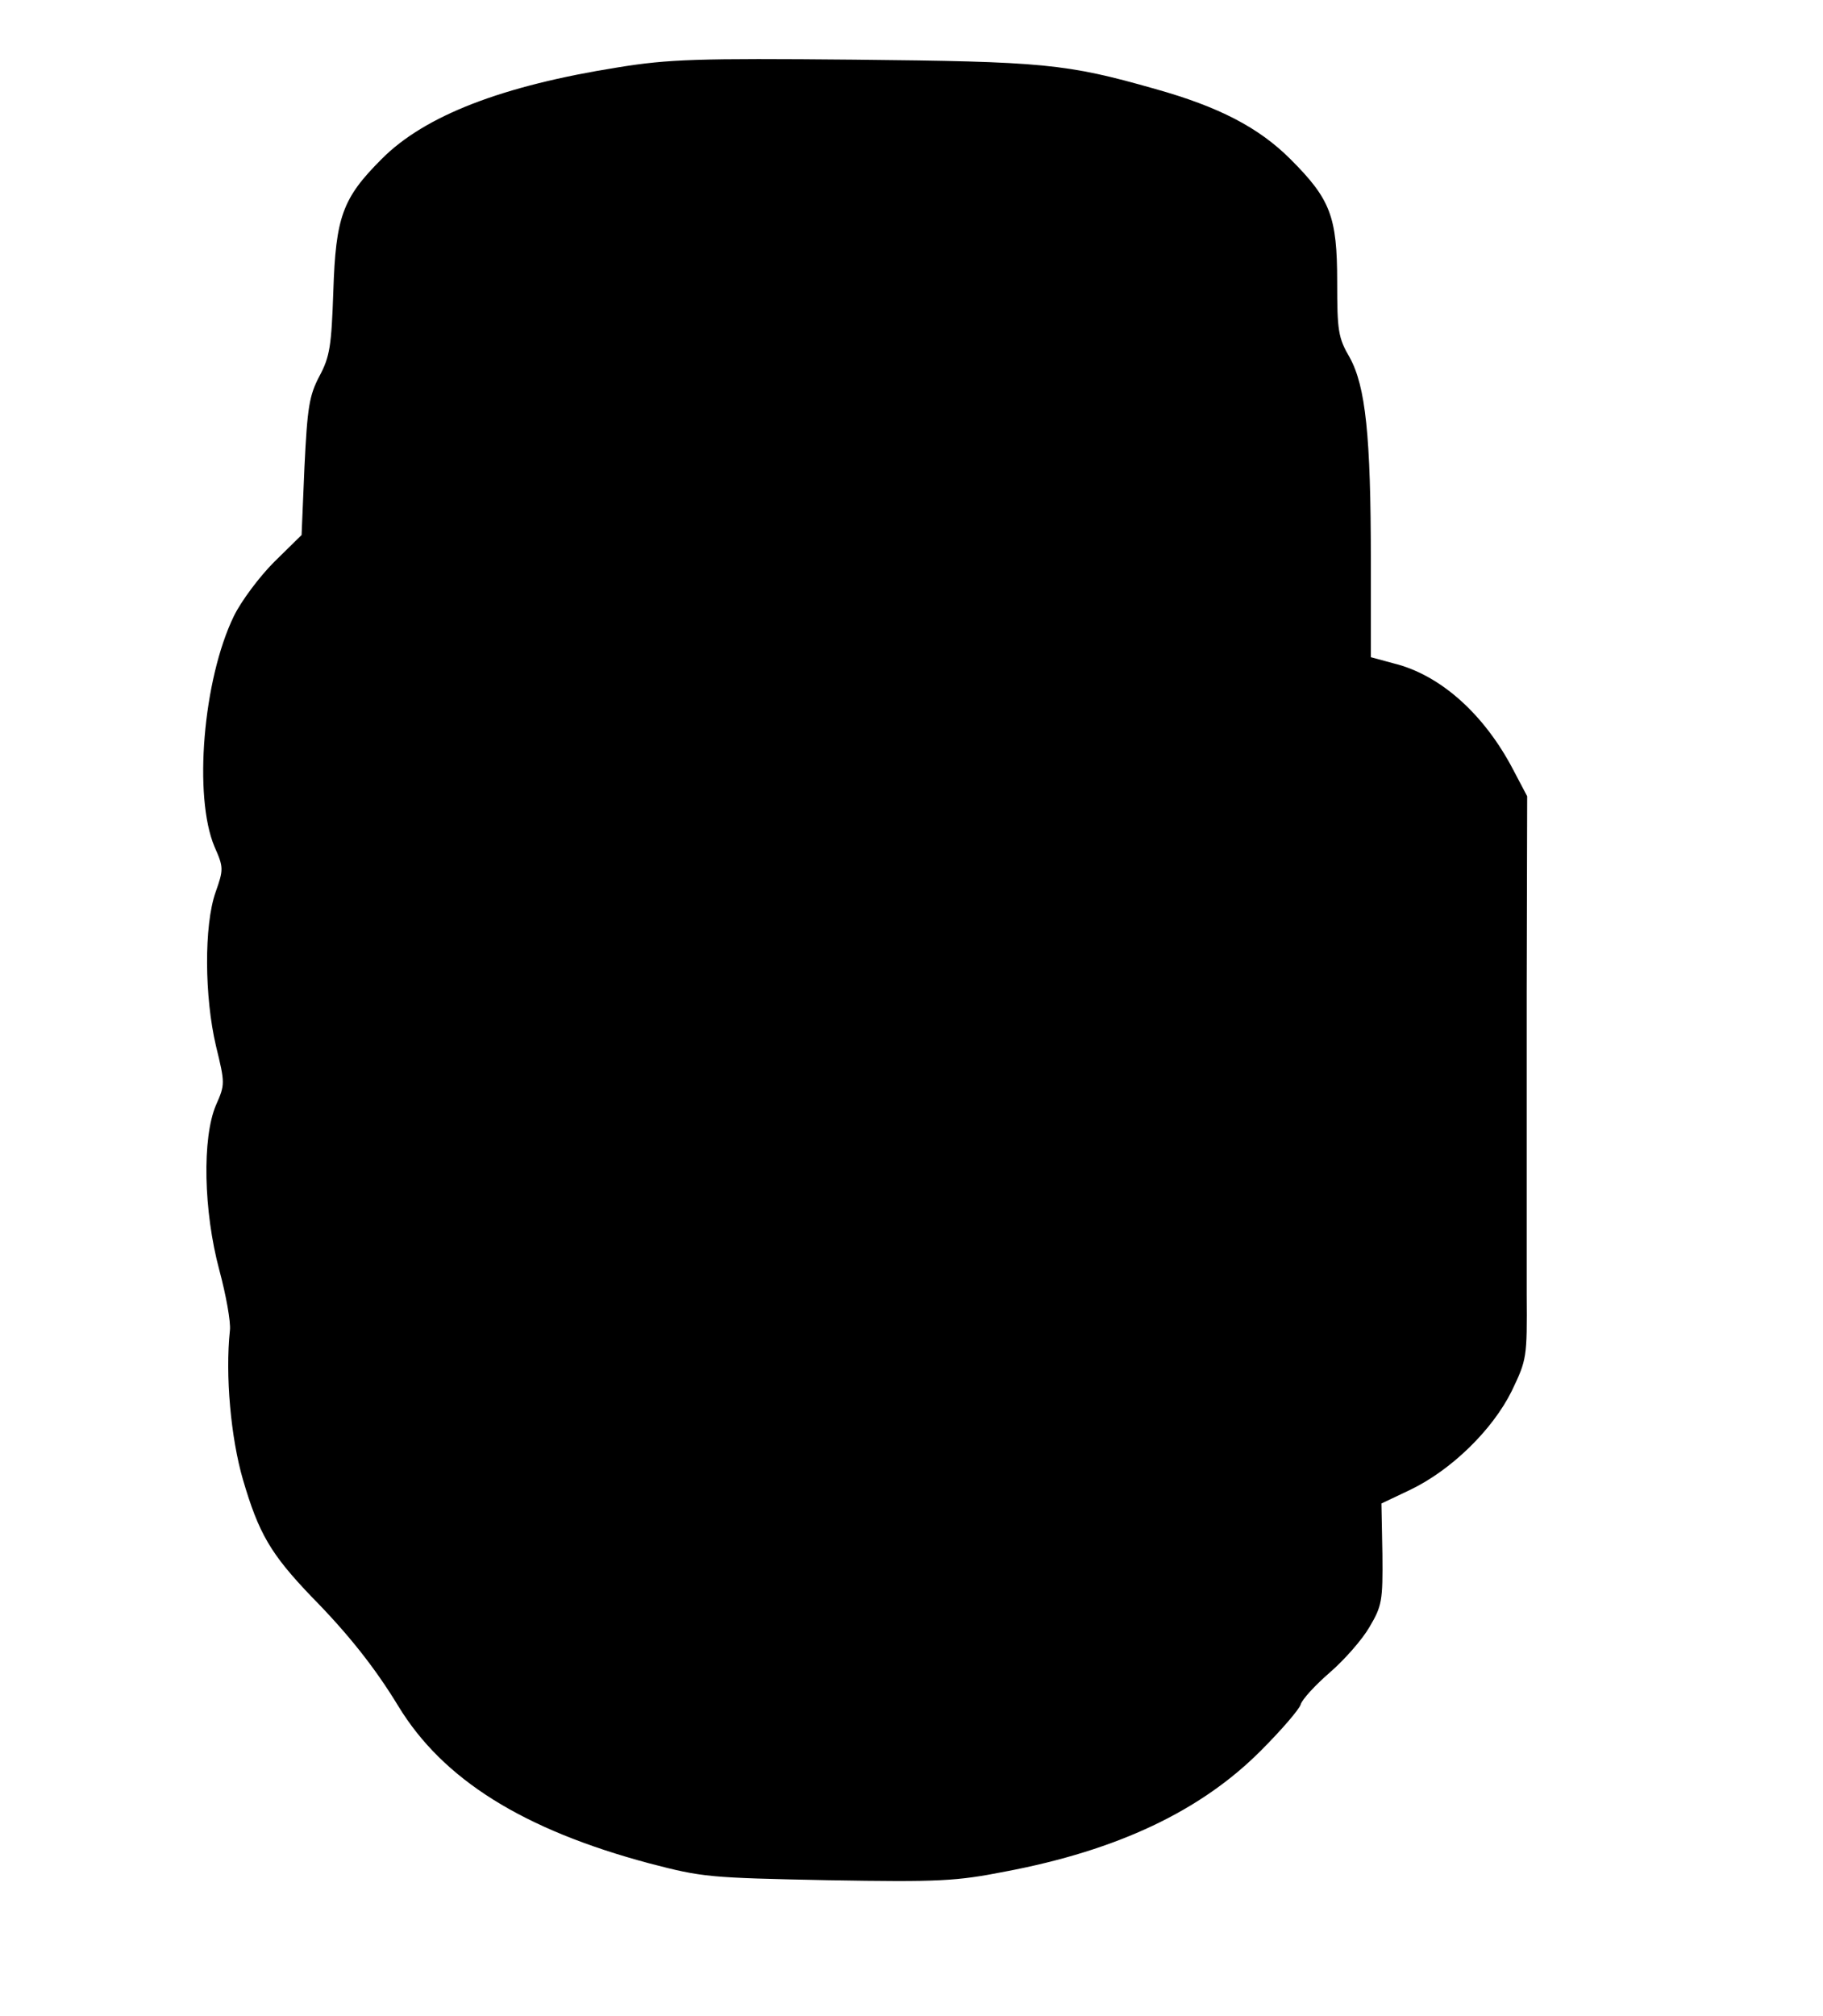 <?xml version="1.0" standalone="no"?>
<!DOCTYPE svg PUBLIC "-//W3C//DTD SVG 20010904//EN"
 "http://www.w3.org/TR/2001/REC-SVG-20010904/DTD/svg10.dtd">
<svg version="1.0" xmlns="http://www.w3.org/2000/svg"
 width="379pt" height="419pt" viewBox="0 0 379 419"
 preserveAspectRatio="xMidYMid meet">
<g transform="translate(0,419) scale(0.1,-0.1)"
fill="#000000" stroke="none">
<path d="M1285 4050 c-240 -38 -402 -100 -492 -191 -81 -81 -95 -120 -100
-274 -4 -114 -7 -136 -29 -177 -21 -40 -25 -64 -31 -188 l-6 -142 -57 -56
c-31 -31 -69 -82 -84 -113 -64 -132 -84 -375 -40 -479 19 -43 19 -47 2 -95
-24 -69 -23 -217 1 -319 19 -78 19 -80 0 -123 -29 -68 -26 -220 7 -343 14 -52
24 -108 22 -125 -10 -94 2 -224 27 -310 33 -113 58 -155 142 -243 77 -78 133
-149 181 -228 93 -153 260 -257 522 -327 111 -29 124 -30 371 -35 232 -4 267
-2 369 18 233 44 407 126 532 252 42 42 79 85 82 95 3 11 31 41 61 67 30 26
67 68 82 94 26 44 28 54 27 152 l-2 105 59 28 c86 41 172 125 212 206 31 65
32 68 31 201 0 167 0 132 0 625 l1 410 -29 55 c-60 115 -151 197 -248 221
l-48 13 0 200 c0 261 -11 363 -44 423 -24 41 -26 56 -26 157 0 136 -14 172
-97 255 -66 66 -149 109 -281 146 -186 53 -233 57 -627 61 -324 3 -385 1 -490
-16z"/>
</g>
</svg>

